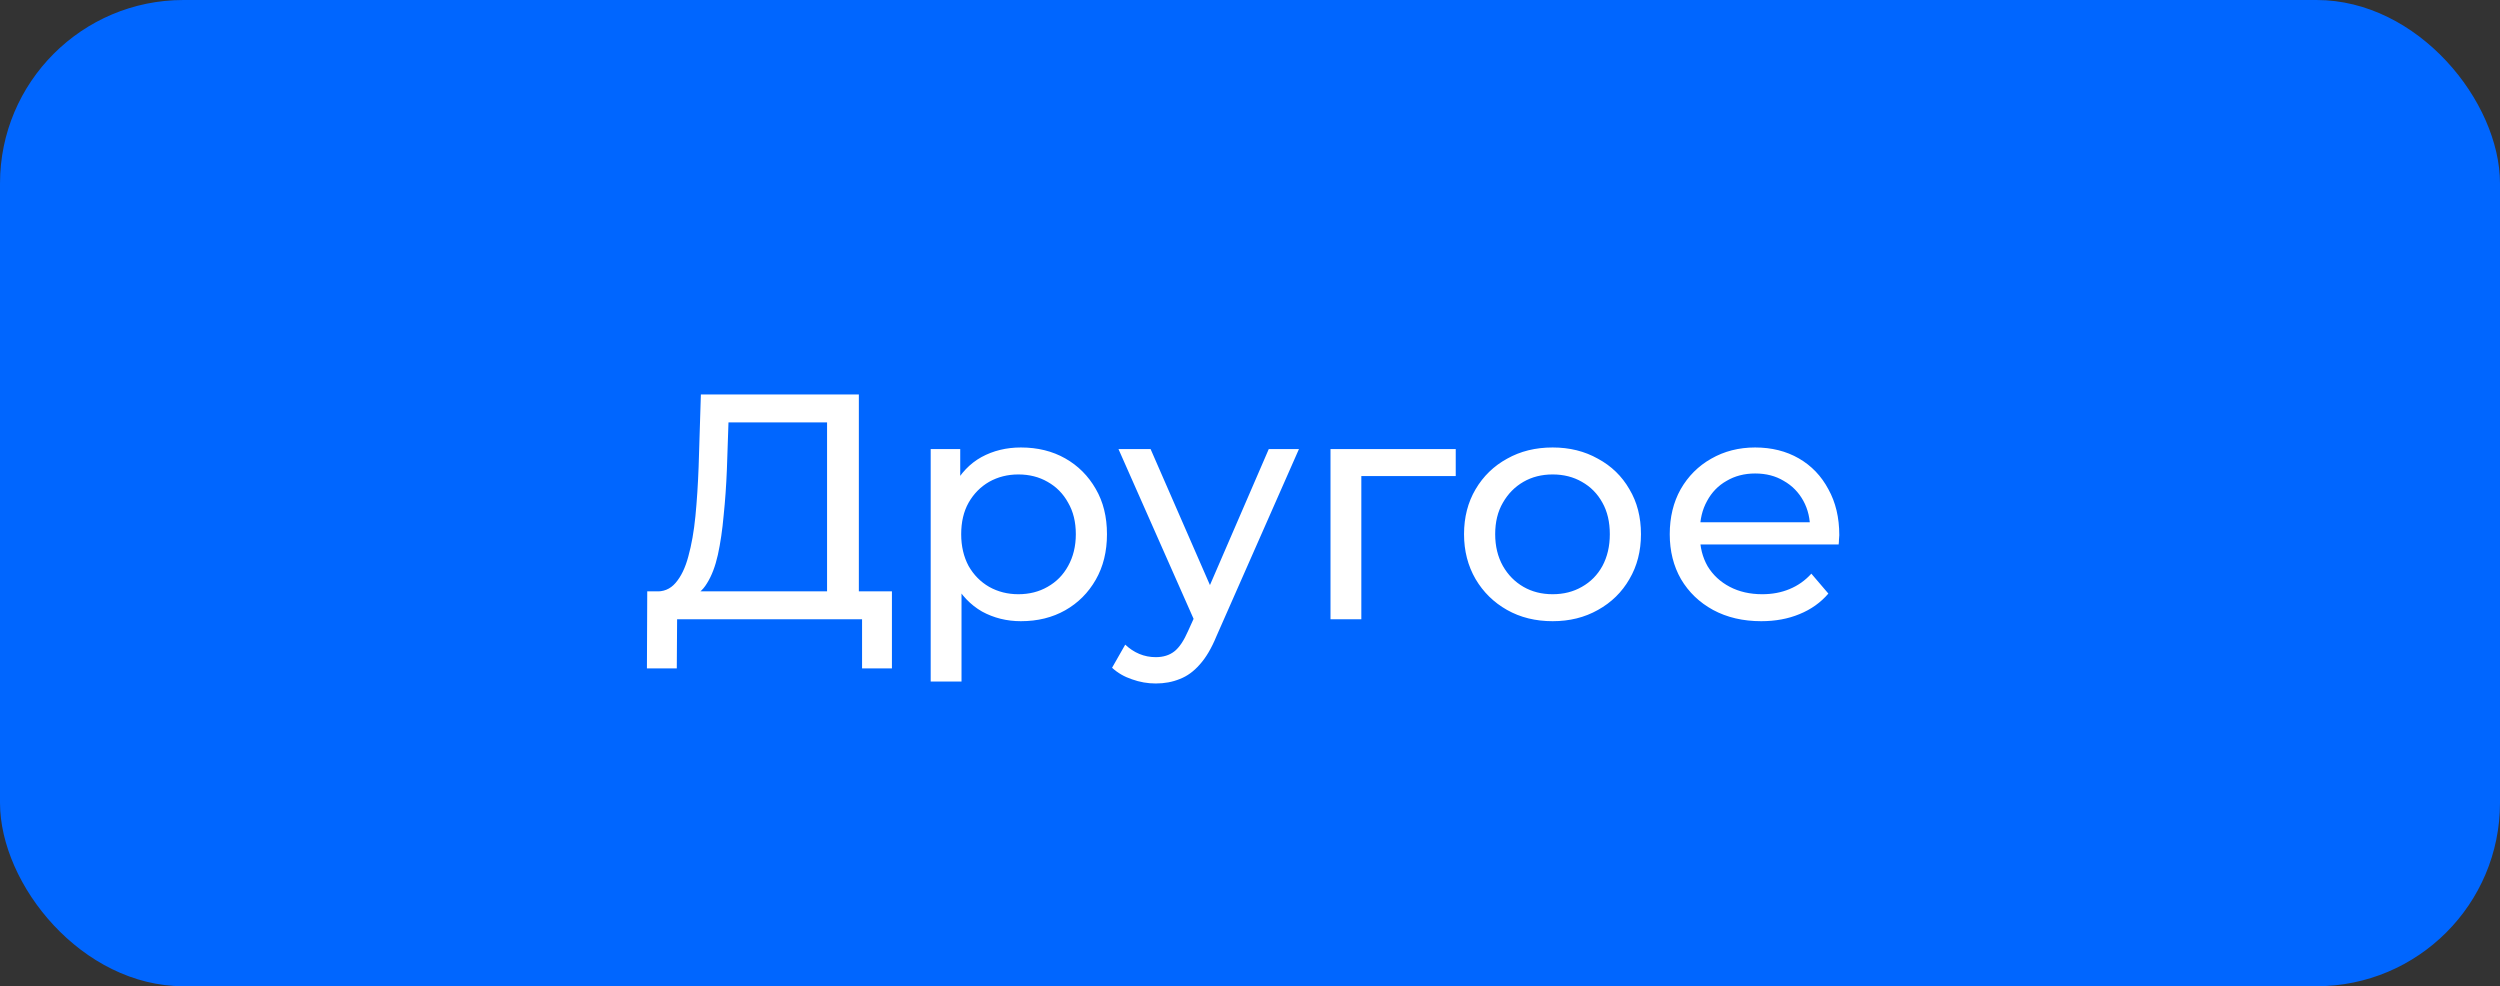 <?xml version="1.0" encoding="UTF-8"?> <svg xmlns="http://www.w3.org/2000/svg" width="109" height="43" viewBox="0 0 109 43" fill="none"><rect x="0" y="0" width="109" height="43" fill="#333333" stroke="none"/> <rect width="109" height="43" rx="8" fill="#0066FF"></rect> <path d="M36.06 26.342V18.418H31.762L31.692 20.476C31.664 21.167 31.618 21.829 31.552 22.464C31.496 23.099 31.412 23.673 31.3 24.186C31.188 24.69 31.03 25.105 30.824 25.432C30.628 25.759 30.376 25.959 30.068 26.034L28.556 25.782C28.92 25.81 29.219 25.689 29.452 25.418C29.695 25.138 29.882 24.751 30.012 24.256C30.152 23.752 30.255 23.169 30.32 22.506C30.386 21.834 30.432 21.115 30.46 20.35L30.558 17.2H37.446V26.342H36.06ZM28.206 29.142L28.22 25.782H38.888V29.142H37.586V27H29.522L29.508 29.142H28.206ZM44.512 27.084C43.896 27.084 43.332 26.944 42.818 26.664C42.314 26.375 41.908 25.95 41.6 25.39C41.302 24.83 41.152 24.13 41.152 23.29C41.152 22.45 41.297 21.75 41.586 21.19C41.885 20.63 42.286 20.21 42.79 19.93C43.304 19.65 43.878 19.51 44.512 19.51C45.24 19.51 45.884 19.669 46.444 19.986C47.004 20.303 47.448 20.747 47.774 21.316C48.101 21.876 48.264 22.534 48.264 23.29C48.264 24.046 48.101 24.709 47.774 25.278C47.448 25.847 47.004 26.291 46.444 26.608C45.884 26.925 45.24 27.084 44.512 27.084ZM40.578 29.716V19.58H41.866V21.582L41.782 23.304L41.922 25.026V29.716H40.578ZM44.4 25.908C44.876 25.908 45.301 25.801 45.674 25.586C46.057 25.371 46.356 25.068 46.57 24.676C46.794 24.275 46.906 23.813 46.906 23.29C46.906 22.758 46.794 22.301 46.57 21.918C46.356 21.526 46.057 21.223 45.674 21.008C45.301 20.793 44.876 20.686 44.4 20.686C43.934 20.686 43.509 20.793 43.126 21.008C42.753 21.223 42.454 21.526 42.23 21.918C42.016 22.301 41.908 22.758 41.908 23.29C41.908 23.813 42.016 24.275 42.23 24.676C42.454 25.068 42.753 25.371 43.126 25.586C43.509 25.801 43.934 25.908 44.4 25.908ZM50.39 29.8C50.035 29.8 49.69 29.739 49.354 29.618C49.018 29.506 48.729 29.338 48.486 29.114L49.06 28.106C49.247 28.283 49.452 28.419 49.676 28.512C49.9 28.605 50.138 28.652 50.39 28.652C50.717 28.652 50.987 28.568 51.202 28.4C51.417 28.232 51.617 27.933 51.804 27.504L52.266 26.482L52.406 26.314L55.318 19.58H56.634L53.036 27.742C52.821 28.265 52.579 28.675 52.308 28.974C52.047 29.273 51.757 29.483 51.44 29.604C51.123 29.735 50.773 29.8 50.39 29.8ZM52.154 27.238L48.766 19.58H50.166L53.05 26.188L52.154 27.238ZM58.01 27V19.58H63.47V20.756H59.032L59.354 20.448V27H58.01ZM67.696 27.084C66.949 27.084 66.287 26.921 65.708 26.594C65.129 26.267 64.672 25.819 64.336 25.25C64 24.671 63.832 24.018 63.832 23.29C63.832 22.553 64 21.899 64.336 21.33C64.672 20.761 65.129 20.317 65.708 20C66.287 19.673 66.949 19.51 67.696 19.51C68.433 19.51 69.091 19.673 69.67 20C70.258 20.317 70.715 20.761 71.042 21.33C71.378 21.89 71.546 22.543 71.546 23.29C71.546 24.027 71.378 24.681 71.042 25.25C70.715 25.819 70.258 26.267 69.67 26.594C69.091 26.921 68.433 27.084 67.696 27.084ZM67.696 25.908C68.172 25.908 68.597 25.801 68.97 25.586C69.353 25.371 69.651 25.068 69.866 24.676C70.081 24.275 70.188 23.813 70.188 23.29C70.188 22.758 70.081 22.301 69.866 21.918C69.651 21.526 69.353 21.223 68.97 21.008C68.597 20.793 68.172 20.686 67.696 20.686C67.22 20.686 66.795 20.793 66.422 21.008C66.049 21.223 65.75 21.526 65.526 21.918C65.302 22.301 65.19 22.758 65.19 23.29C65.19 23.813 65.302 24.275 65.526 24.676C65.75 25.068 66.049 25.371 66.422 25.586C66.795 25.801 67.22 25.908 67.696 25.908ZM76.791 27.084C75.997 27.084 75.297 26.921 74.691 26.594C74.093 26.267 73.627 25.819 73.291 25.25C72.964 24.681 72.801 24.027 72.801 23.29C72.801 22.553 72.959 21.899 73.277 21.33C73.603 20.761 74.047 20.317 74.607 20C75.176 19.673 75.815 19.51 76.525 19.51C77.243 19.51 77.878 19.669 78.429 19.986C78.979 20.303 79.409 20.751 79.717 21.33C80.034 21.899 80.193 22.567 80.193 23.332C80.193 23.388 80.188 23.453 80.179 23.528C80.179 23.603 80.174 23.673 80.165 23.738H73.851V22.772H79.465L78.919 23.108C78.928 22.632 78.83 22.207 78.625 21.834C78.419 21.461 78.135 21.171 77.771 20.966C77.416 20.751 77.001 20.644 76.525 20.644C76.058 20.644 75.643 20.751 75.279 20.966C74.915 21.171 74.63 21.465 74.425 21.848C74.219 22.221 74.117 22.651 74.117 23.136V23.36C74.117 23.855 74.229 24.298 74.453 24.69C74.686 25.073 75.008 25.371 75.419 25.586C75.829 25.801 76.301 25.908 76.833 25.908C77.271 25.908 77.668 25.833 78.023 25.684C78.387 25.535 78.704 25.311 78.975 25.012L79.717 25.88C79.381 26.272 78.961 26.571 78.457 26.776C77.962 26.981 77.407 27.084 76.791 27.084Z" fill="white"></path> </svg> 